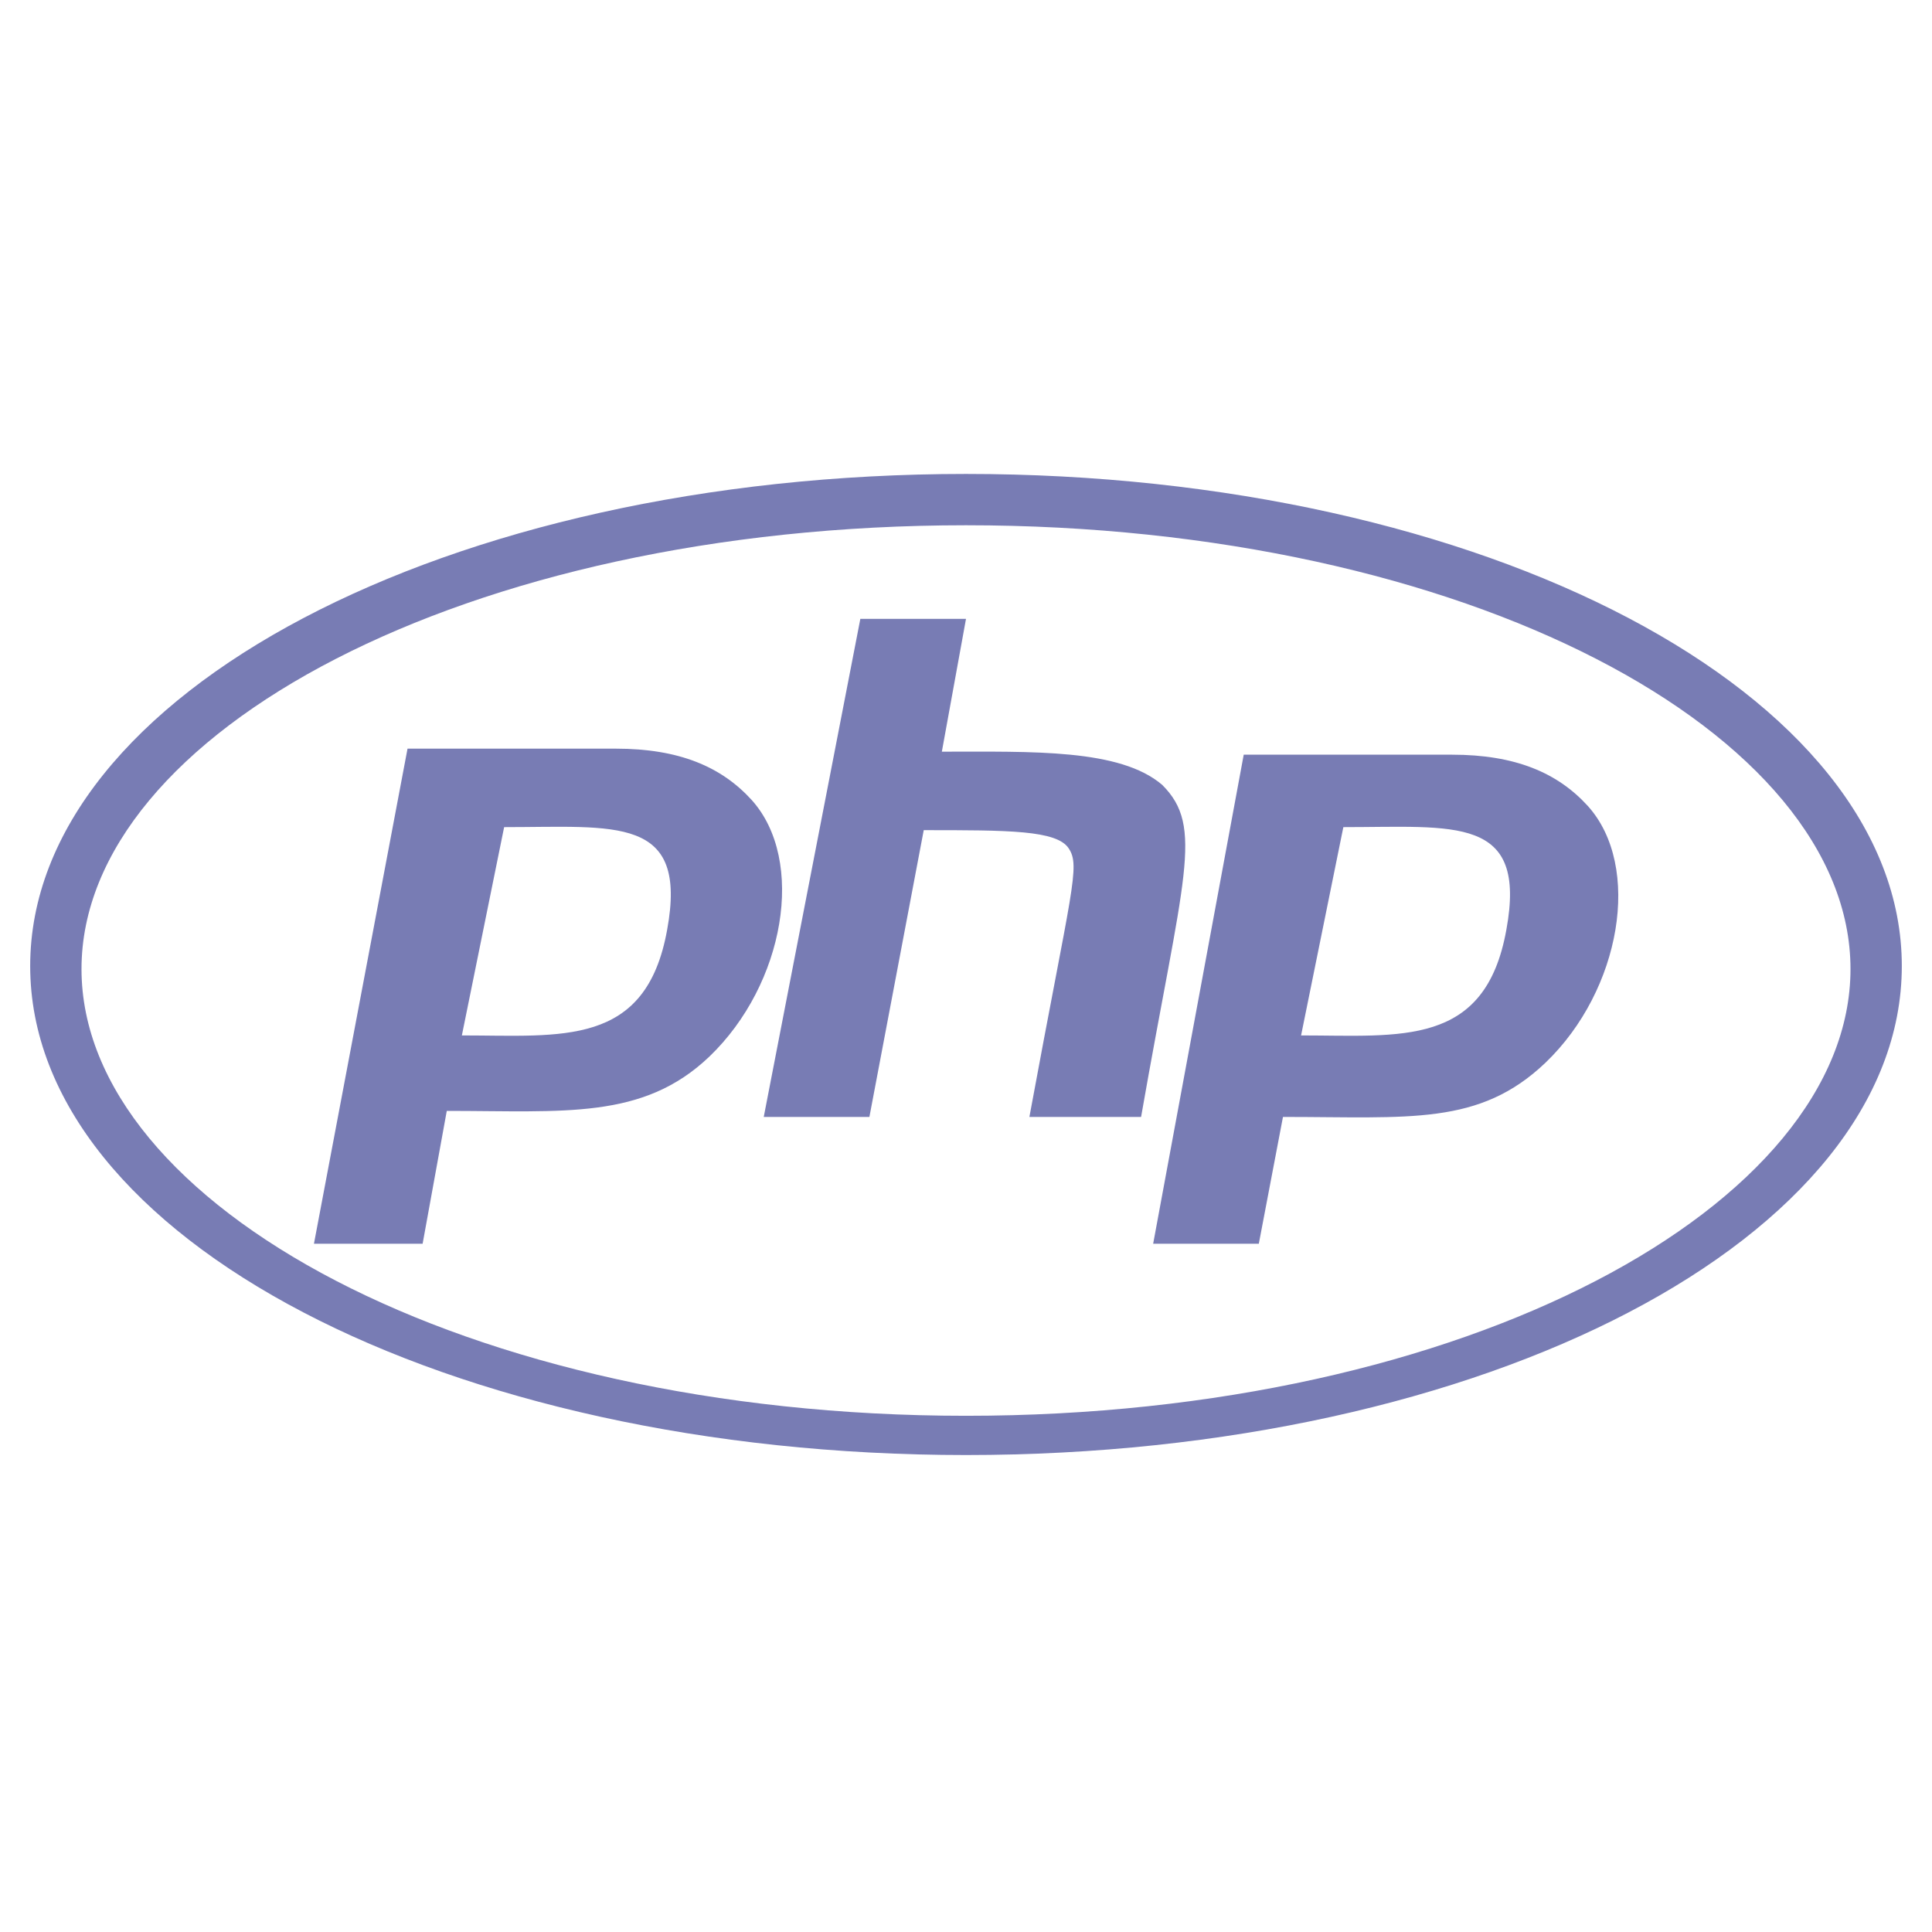 <svg fill="#787cb4" width="52" height="52" viewBox="0 0 64 64" xmlns="http://www.w3.org/2000/svg"><path d="M32 17.4C48.6 17.4 61.3 24.3 61.3 32.1C61.3 39.9 48.6 46.9 32 46.9C15.4 46.9 2.7 39.9 2.7 32.1C2.7 24.3 15.4 17.4 32 17.4ZM32 15.7C14.8 15.7 1 23 1 32C1 41 14.8 48.2 32 48.2C49.2 48.2 63 41 63 32C63 23 49.2 15.7 32 15.7ZM22.1 30.8C21.4 34.7 18.6 34.3 15.3 34.3L16.7 27.4C20.4 27.4 22.8 27 22.1 30.8ZM10.4 41.2H14L14.8 36.8C18.7 36.8 21.3 37.1 23.5 35C26 32.6 26.7 28.5 24.9 26.5C23.9 25.4 22.5 24.8 20.4 24.8H13.5L10.4 41.2ZM28.5 20.5H32L31.2 24.9C34.2 24.9 37.1 24.8 38.5 26C39.9 27.4 39.2 29 37.8 37H34.1C35.5 29.4 35.8 28.7 35.4 28.1C35 27.5 33.4 27.5 30.6 27.5L28.8 37H25.3L28.5 20.5ZM49.9 30.8C49.2 34.7 46.4 34.3 43.1 34.3L44.5 27.4C48.2 27.4 50.6 27 49.9 30.8ZM38.2 41.2H41.7L42.5 37C46.7 37 49 37.3 51.2 35.2C53.7 32.8 54.4 28.7 52.6 26.7C51.6 25.6 50.2 25 48.1 25H41.2L38.2 41.2Z"/></svg>